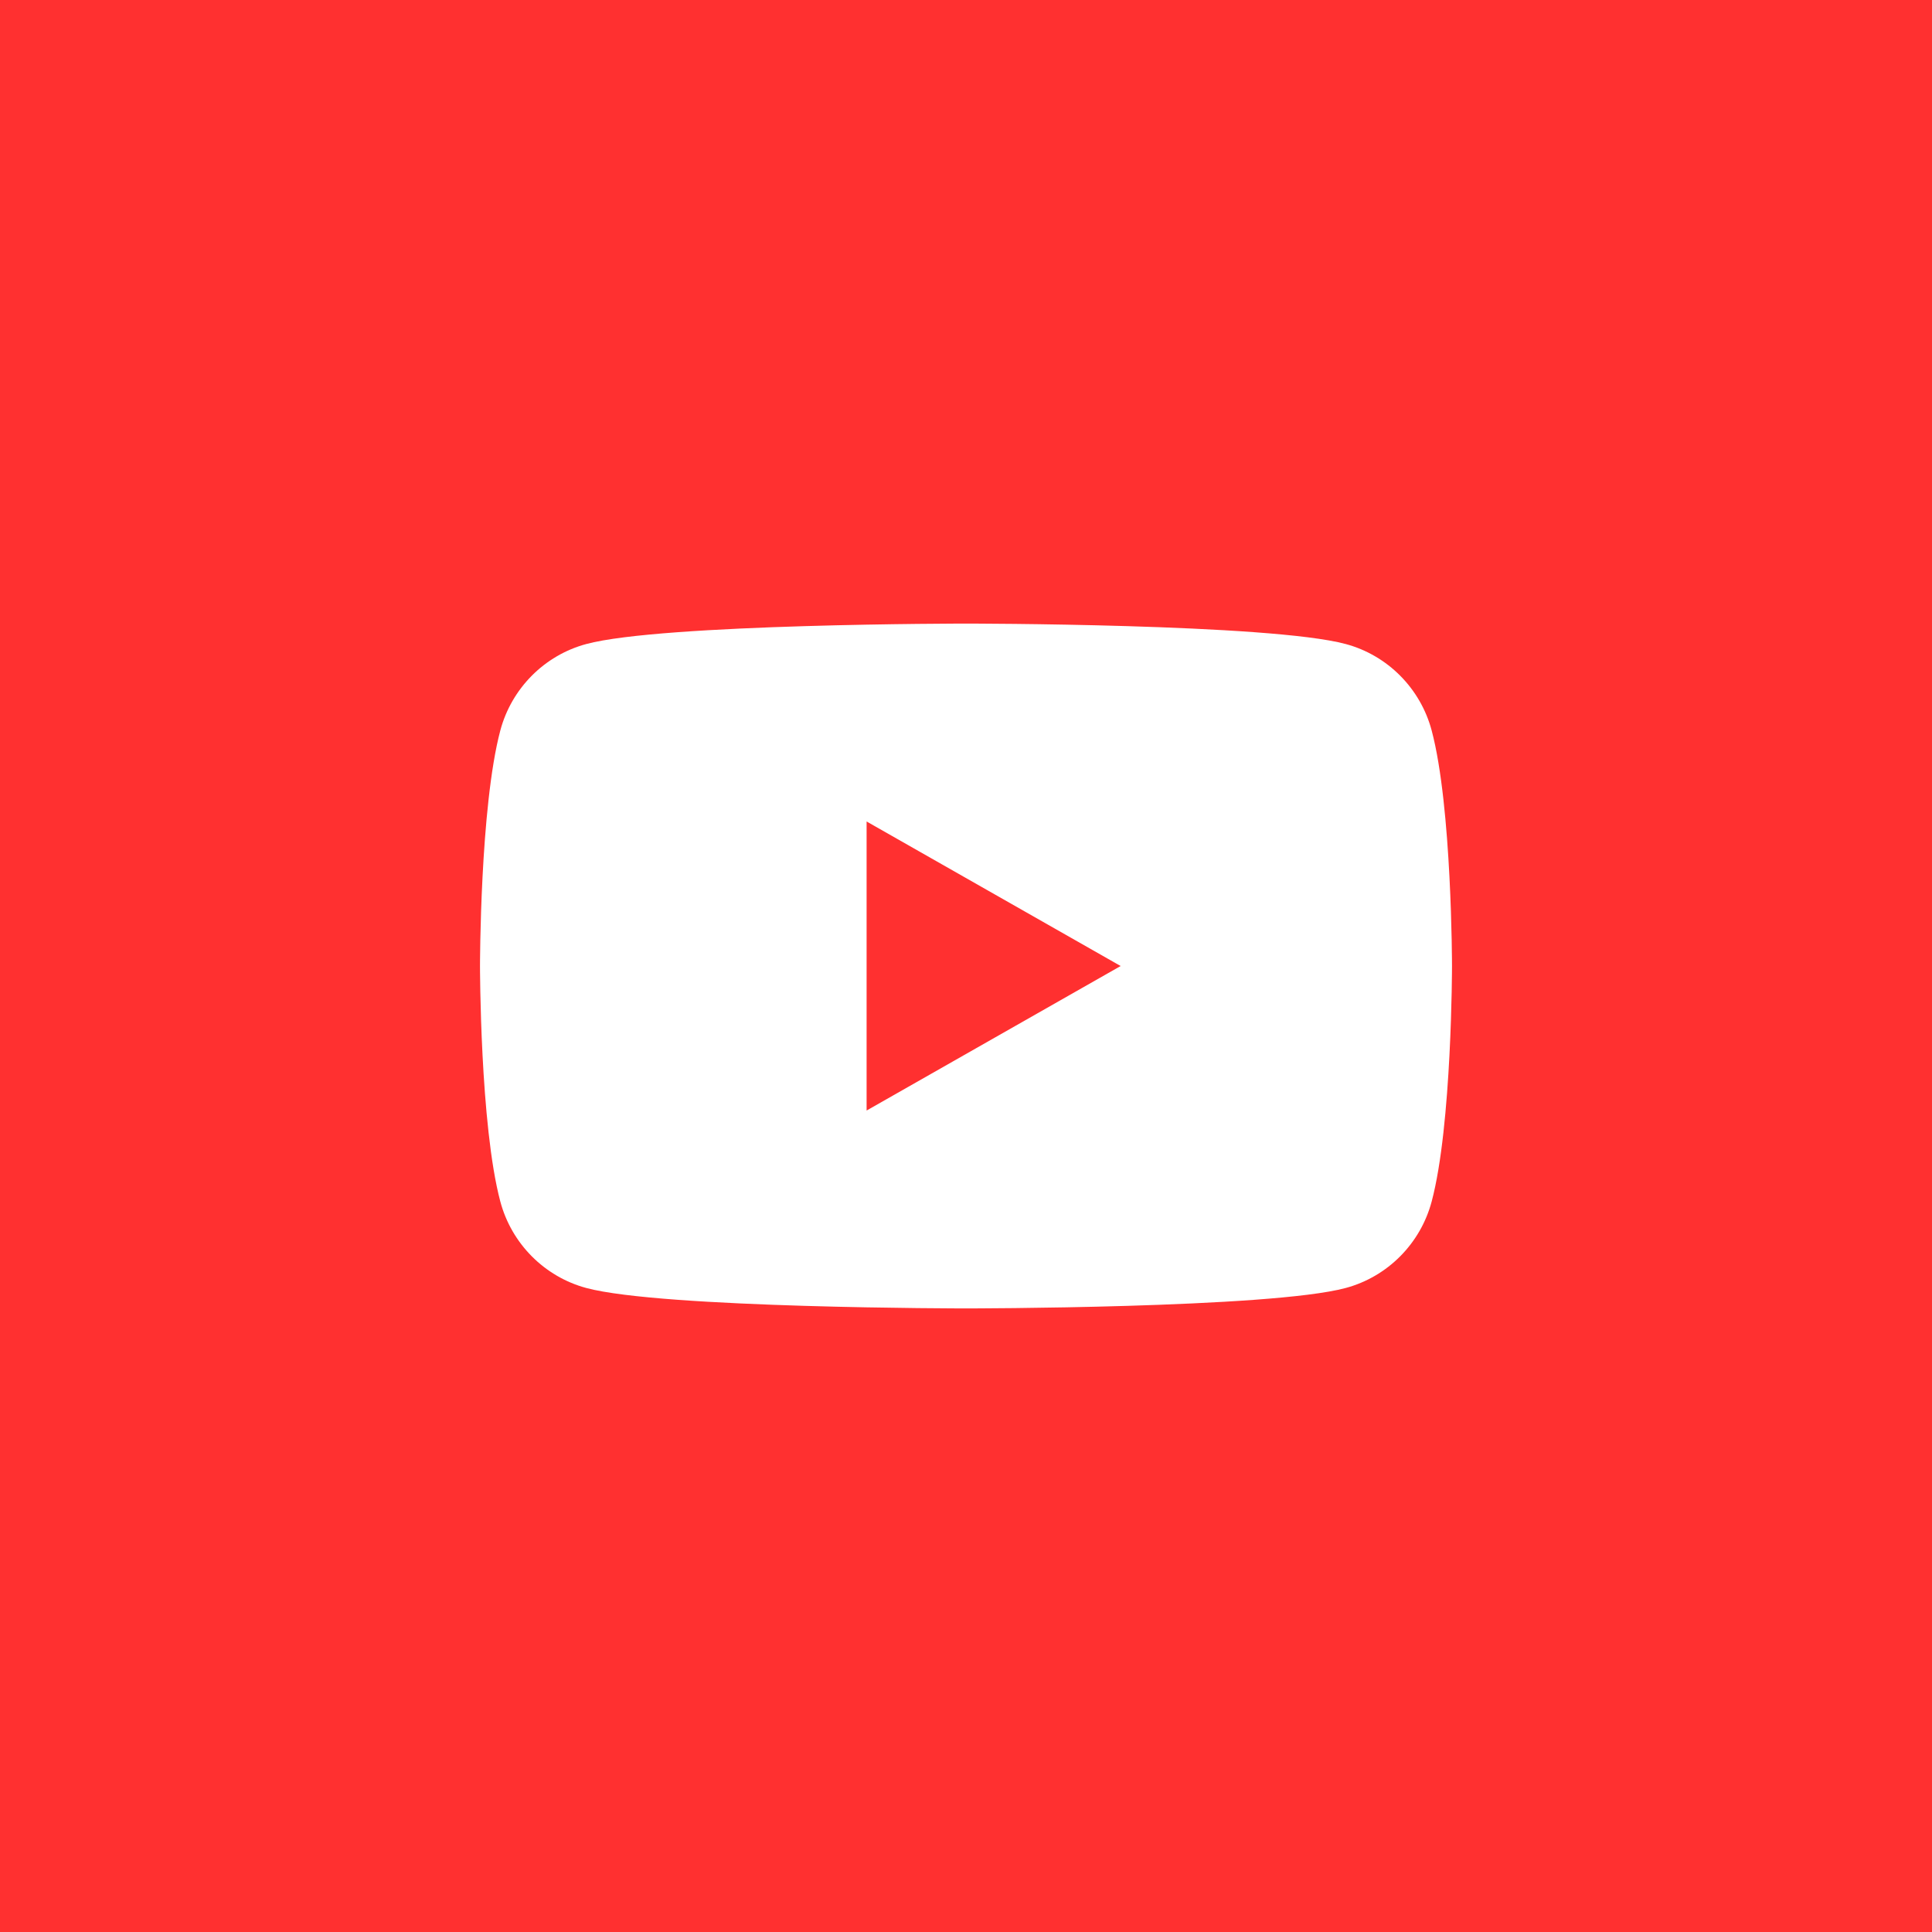 <svg width="116" height="116" viewBox="0 0 116 116" fill="none" xmlns="http://www.w3.org/2000/svg">
<rect width="116" height="116" fill="#FF3030"/>
<circle cx="58" cy="58" r="58" fill="#FF3030"/>
<path fill-rule="evenodd" clip-rule="evenodd" d="M80.8 38.669C83.312 39.344 85.289 41.335 85.96 43.862L85.96 43.862C87.18 48.443 87.18 58 87.18 58C87.18 58 87.18 67.557 85.96 72.138C85.289 74.666 83.312 76.656 80.8 77.332C76.249 78.559 58 78.559 58 78.559C58 78.559 39.75 78.559 35.199 77.332C32.688 76.656 30.71 74.666 30.039 72.138C28.82 67.557 28.82 58 28.82 58C28.82 58 28.82 48.443 30.039 43.862C30.71 41.335 32.688 39.344 35.199 38.669C39.75 37.441 58 37.441 58 37.441C58 37.441 76.25 37.441 80.8 38.669ZM67.285 58.001L52.032 66.678V49.323L67.285 58.001Z" fill="white"/>
</svg>
